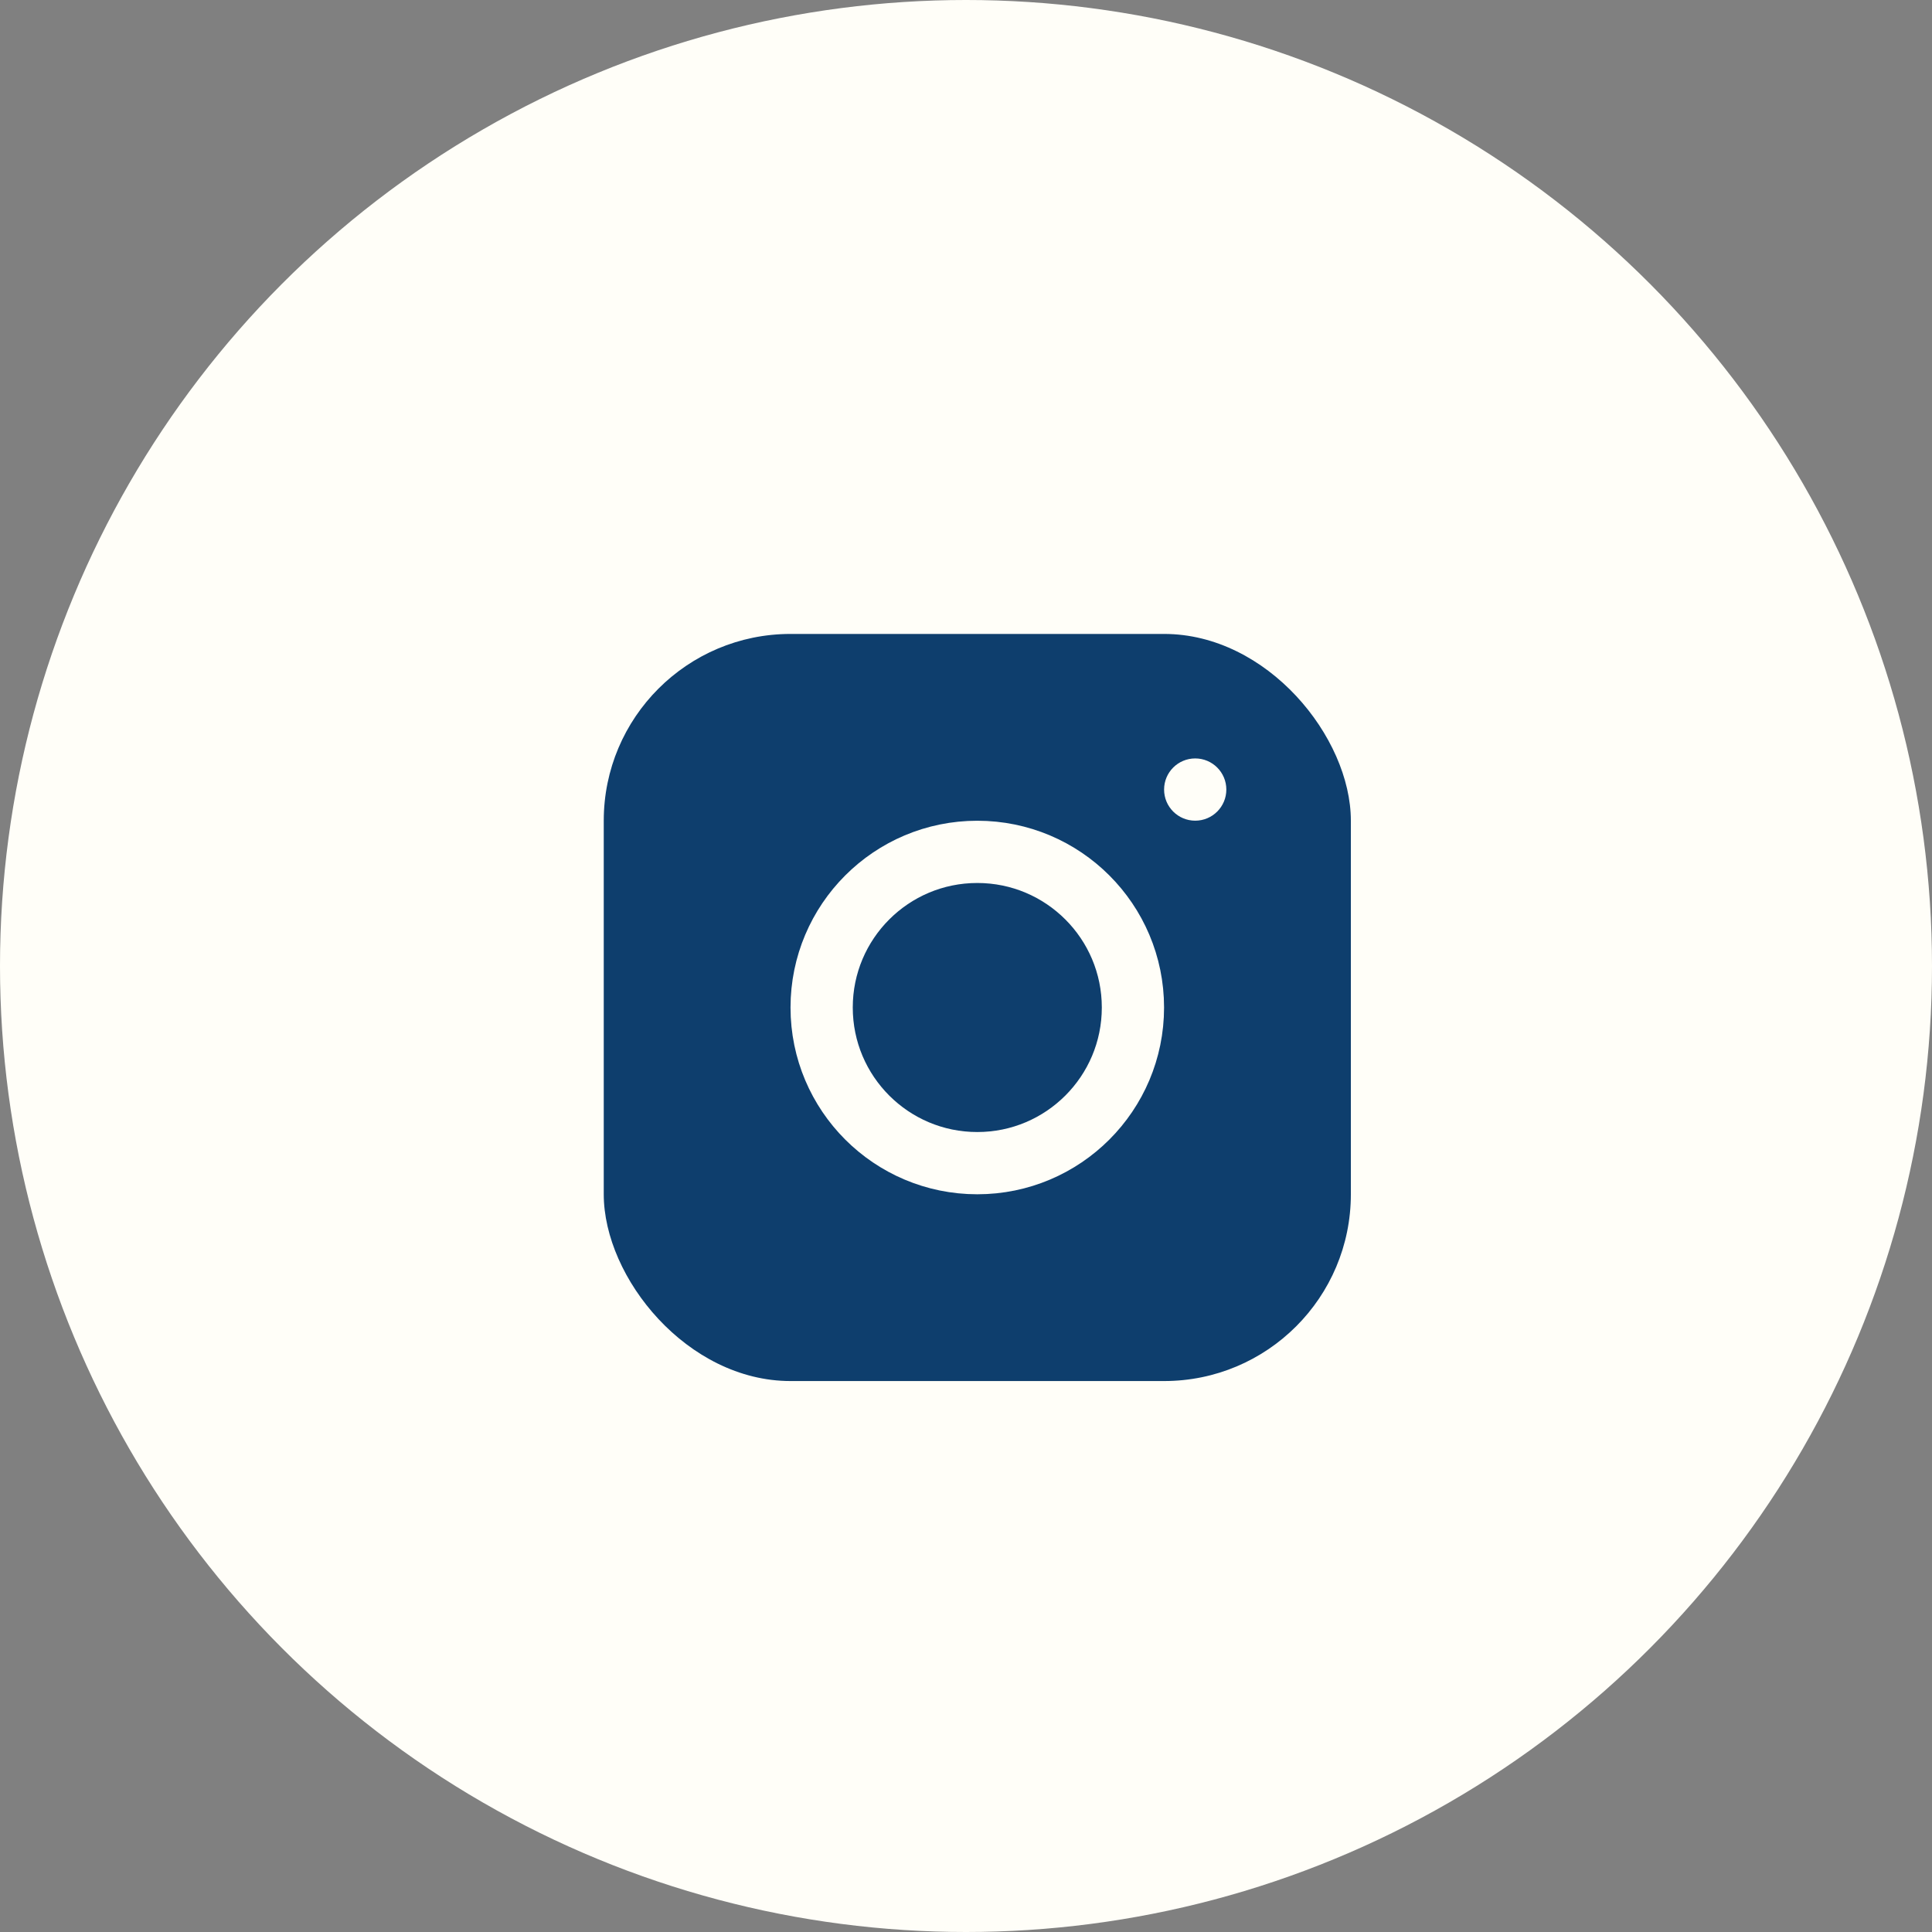 <?xml version="1.0" encoding="UTF-8"?> <svg xmlns="http://www.w3.org/2000/svg" width="64" height="64" viewBox="0 0 64 64" fill="none"><rect x="0" y="0" width="64" height="64" fill="#808080" stroke="none"/><circle cx="32" cy="32" r="32" fill="#FFFEF8"></circle><rect x="20" y="21" width="24.749" height="24.749" rx="6.187" fill="#0E3E6D"></rect><circle cx="32.374" cy="33.375" r="5.156" stroke="#FFFEF8" stroke-width="2.062"></circle><circle cx="39.593" cy="26.155" r="1.031" fill="#FFFEF8"></circle></svg> 